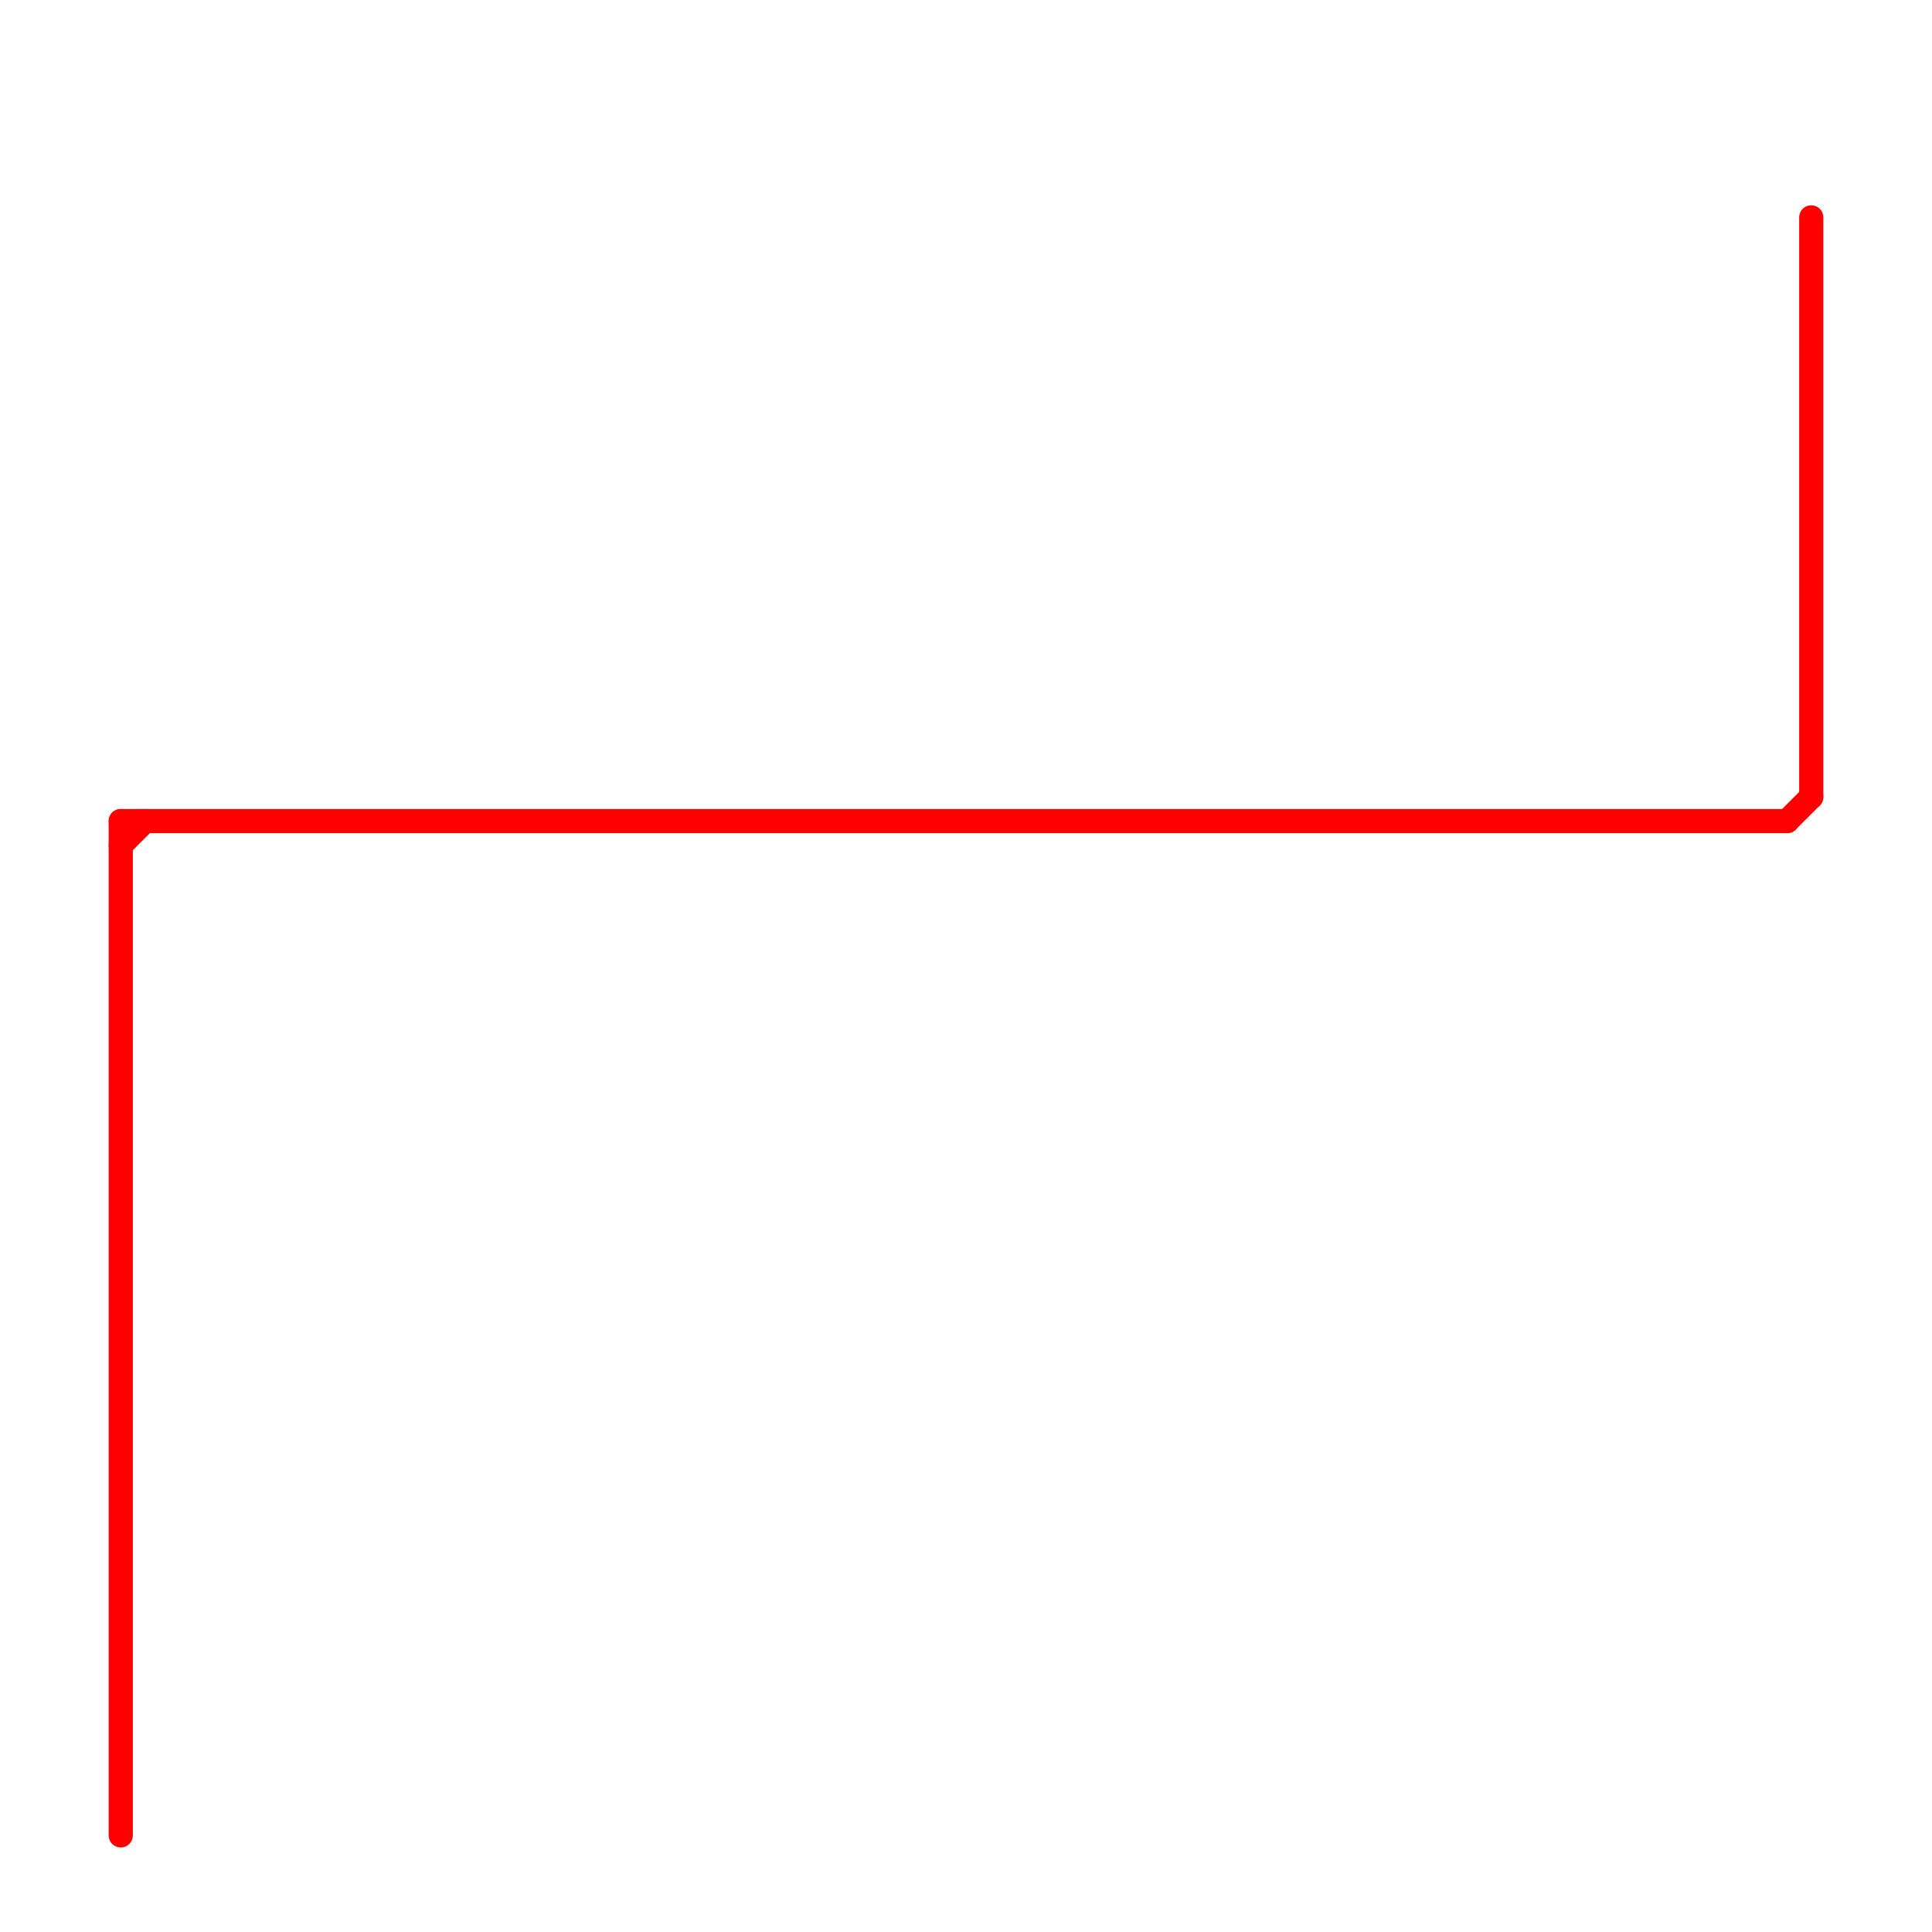 
<svg version="1.1" xmlns="http://www.w3.org/2000/svg" viewBox="0 0 80 80">
<style>line { stroke-width: 1; fill: none; stroke-linecap: round; stroke-linejoin: round; } .c0 { stroke: #ff0000 }</style><line class="c0" x1="75" y1="9" x2="75" y2="33"/><line class="c0" x1="5" y1="35" x2="6" y2="34"/><line class="c0" x1="74" y1="34" x2="75" y2="33"/><line class="c0" x1="5" y1="34" x2="5" y2="76"/><line class="c0" x1="5" y1="34" x2="74" y2="34"/>


</svg>

